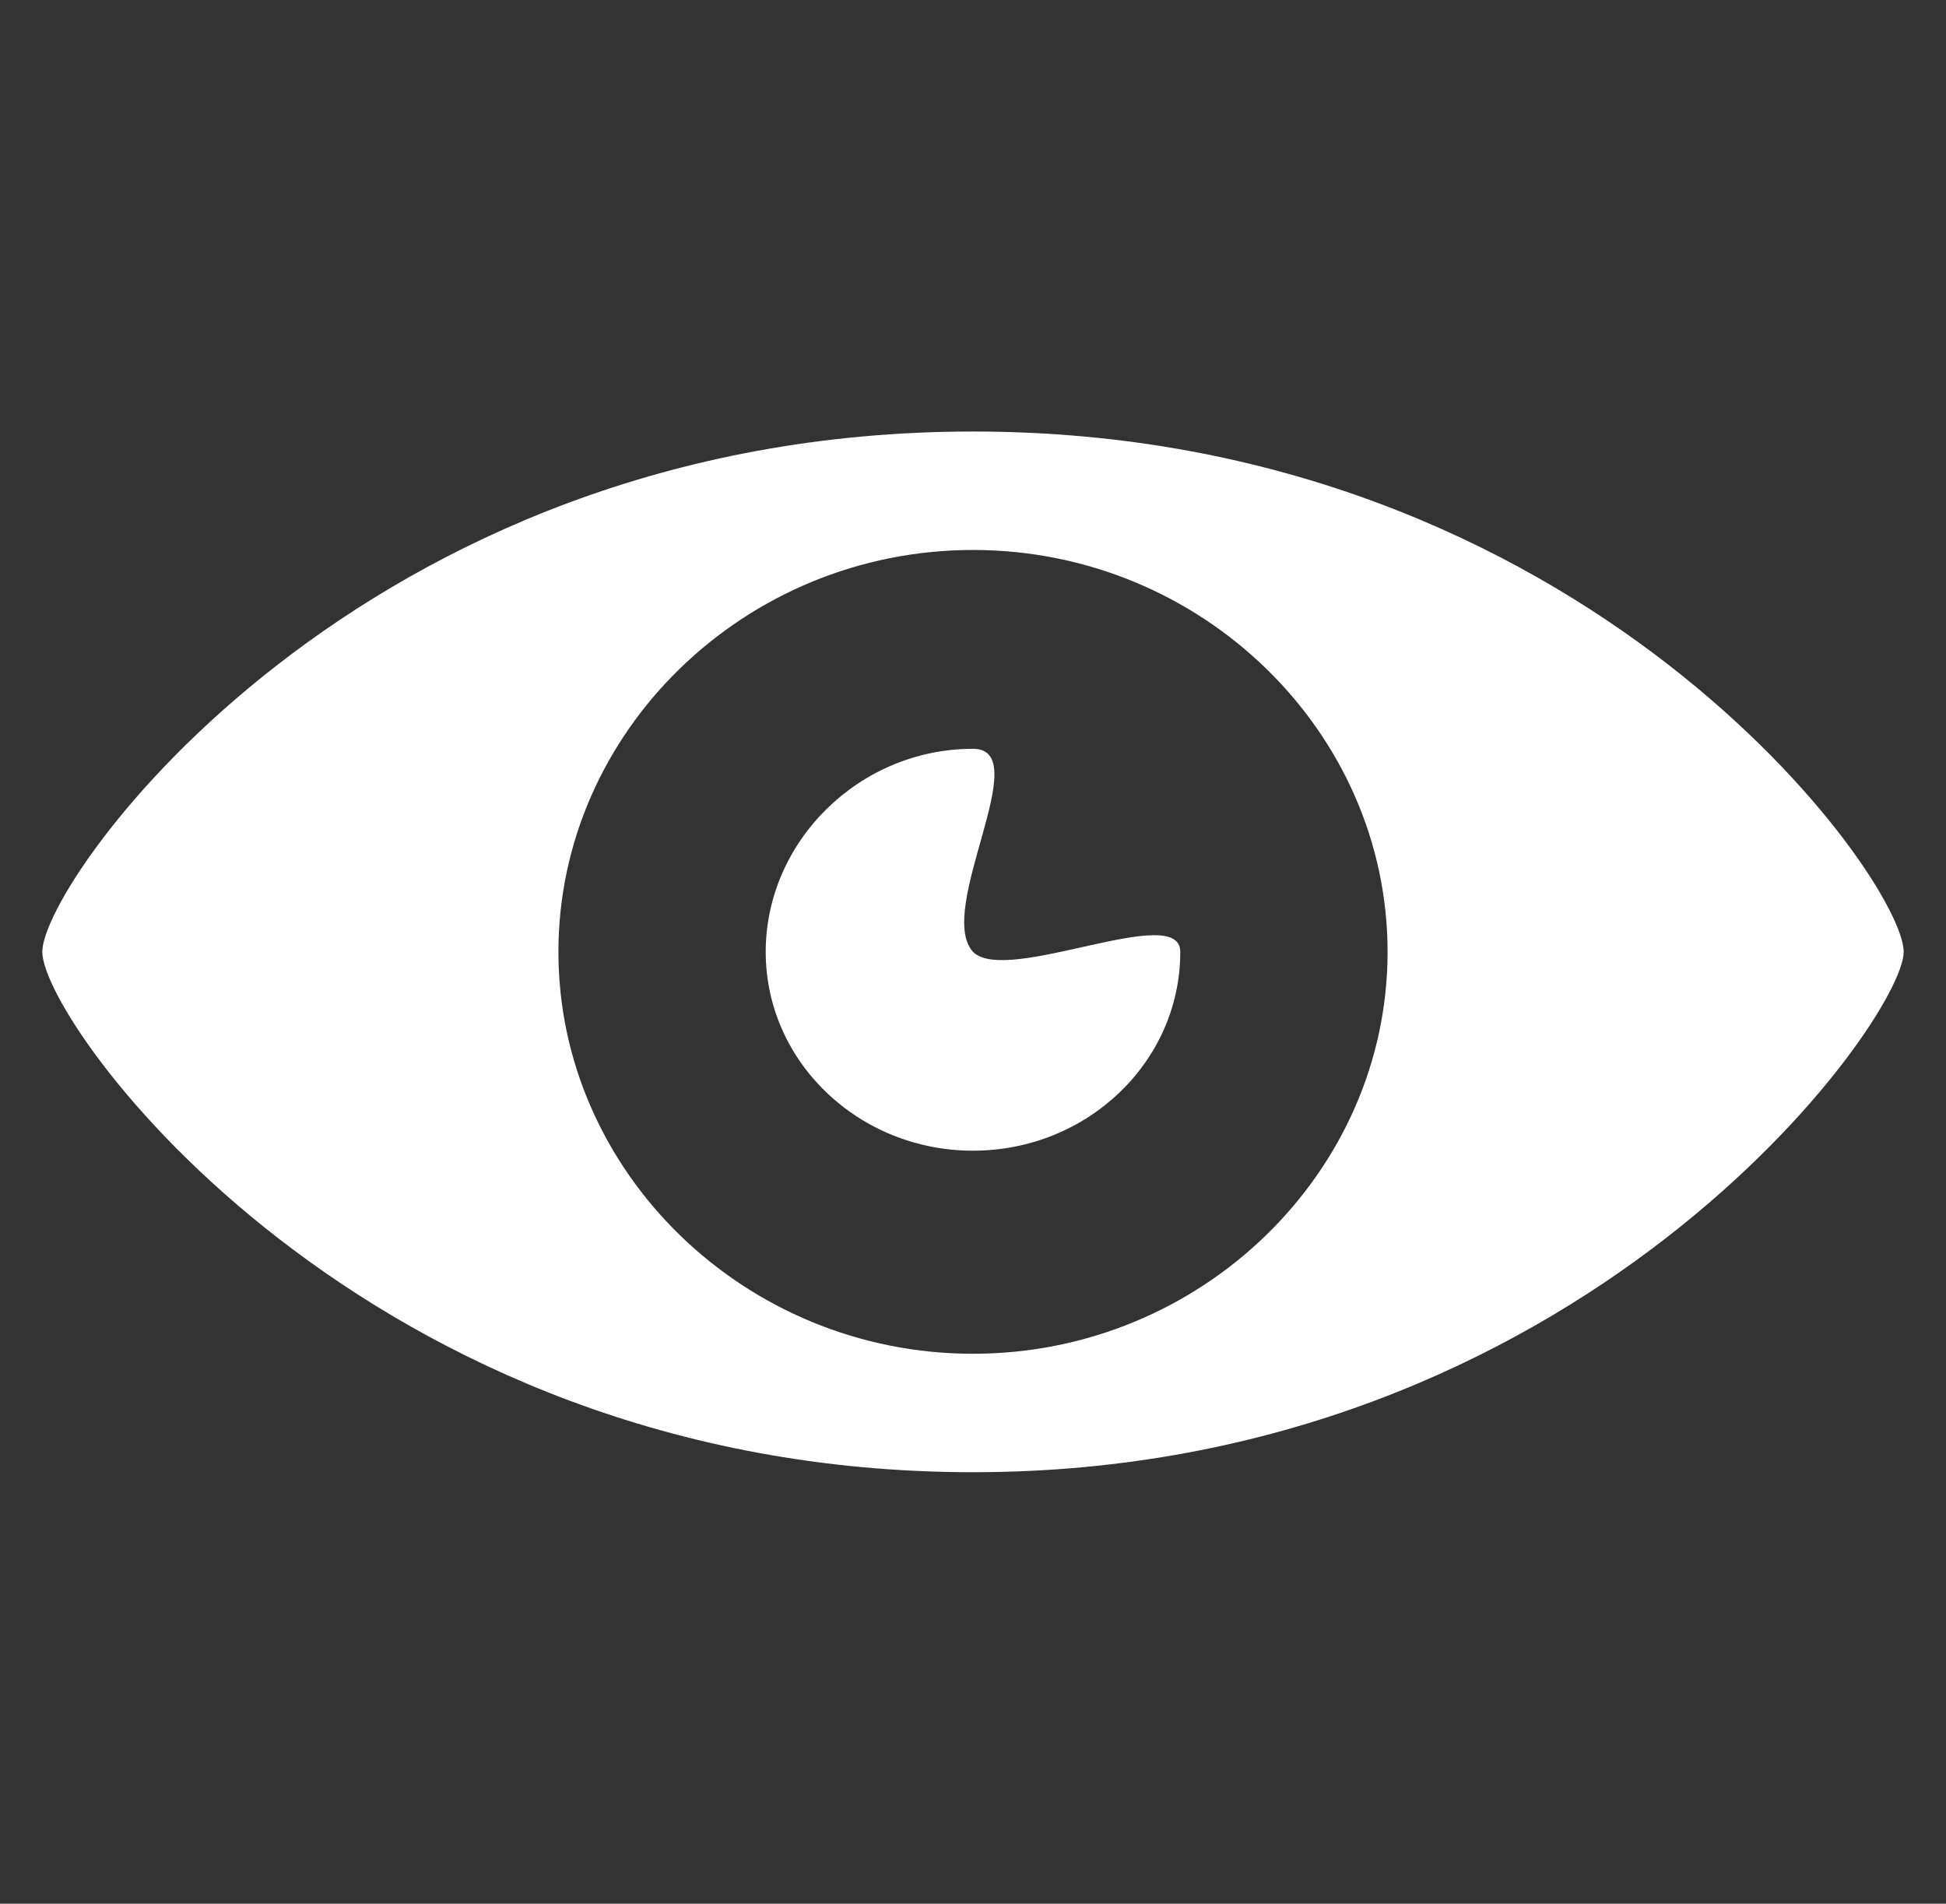 <?xml version="1.0" encoding="utf-8"?>
<!-- Generator: Adobe Illustrator 22.1.0, SVG Export Plug-In . SVG Version: 6.00 Build 0)  -->
<svg version="1.1" id="Layer_1" xmlns="http://www.w3.org/2000/svg" xmlns:xlink="http://www.w3.org/1999/xlink" x="0px" y="0px"
	 viewBox="0 0 46 45" style="enable-background:new 0 0 46 45;" xml:space="preserve">
<rect x="0" y="0" width="46" height="45" fill="#333333" stroke="none"/>
<style type="text/css">
	.st0{fill:#FFFFFF;}
	.st1{fill:#0D405A;}
	.st2{fill:#979C9F;}
	.st3{fill:#0F75AC;}
</style>
<g>
	<path class="st0" d="M23,10.2C8.5,10.2,1,20.8,1,22.5c0,1.7,7.6,12.3,22,12.3s22-10.7,22-12.3C45,20.8,37.5,10.2,23,10.2L23,10.2z
		 M23,32c-5.4,0-9.8-4.3-9.8-9.5c0-5.2,4.4-9.5,9.8-9.5c5.4,0,9.8,4.3,9.8,9.5C32.8,27.7,28.4,32,23,32L23,32z M27.9,22.5
		c0,2.6-2.2,4.7-4.9,4.7c-2.7,0-4.9-2.1-4.9-4.7c0-2.6,2.2-4.8,4.9-4.8c1.5,0-0.9,3.8,0,4.8C23.8,23.3,27.9,21.3,27.9,22.5
		L27.9,22.5z M27.9,22.5"/>
</g>
</svg>
